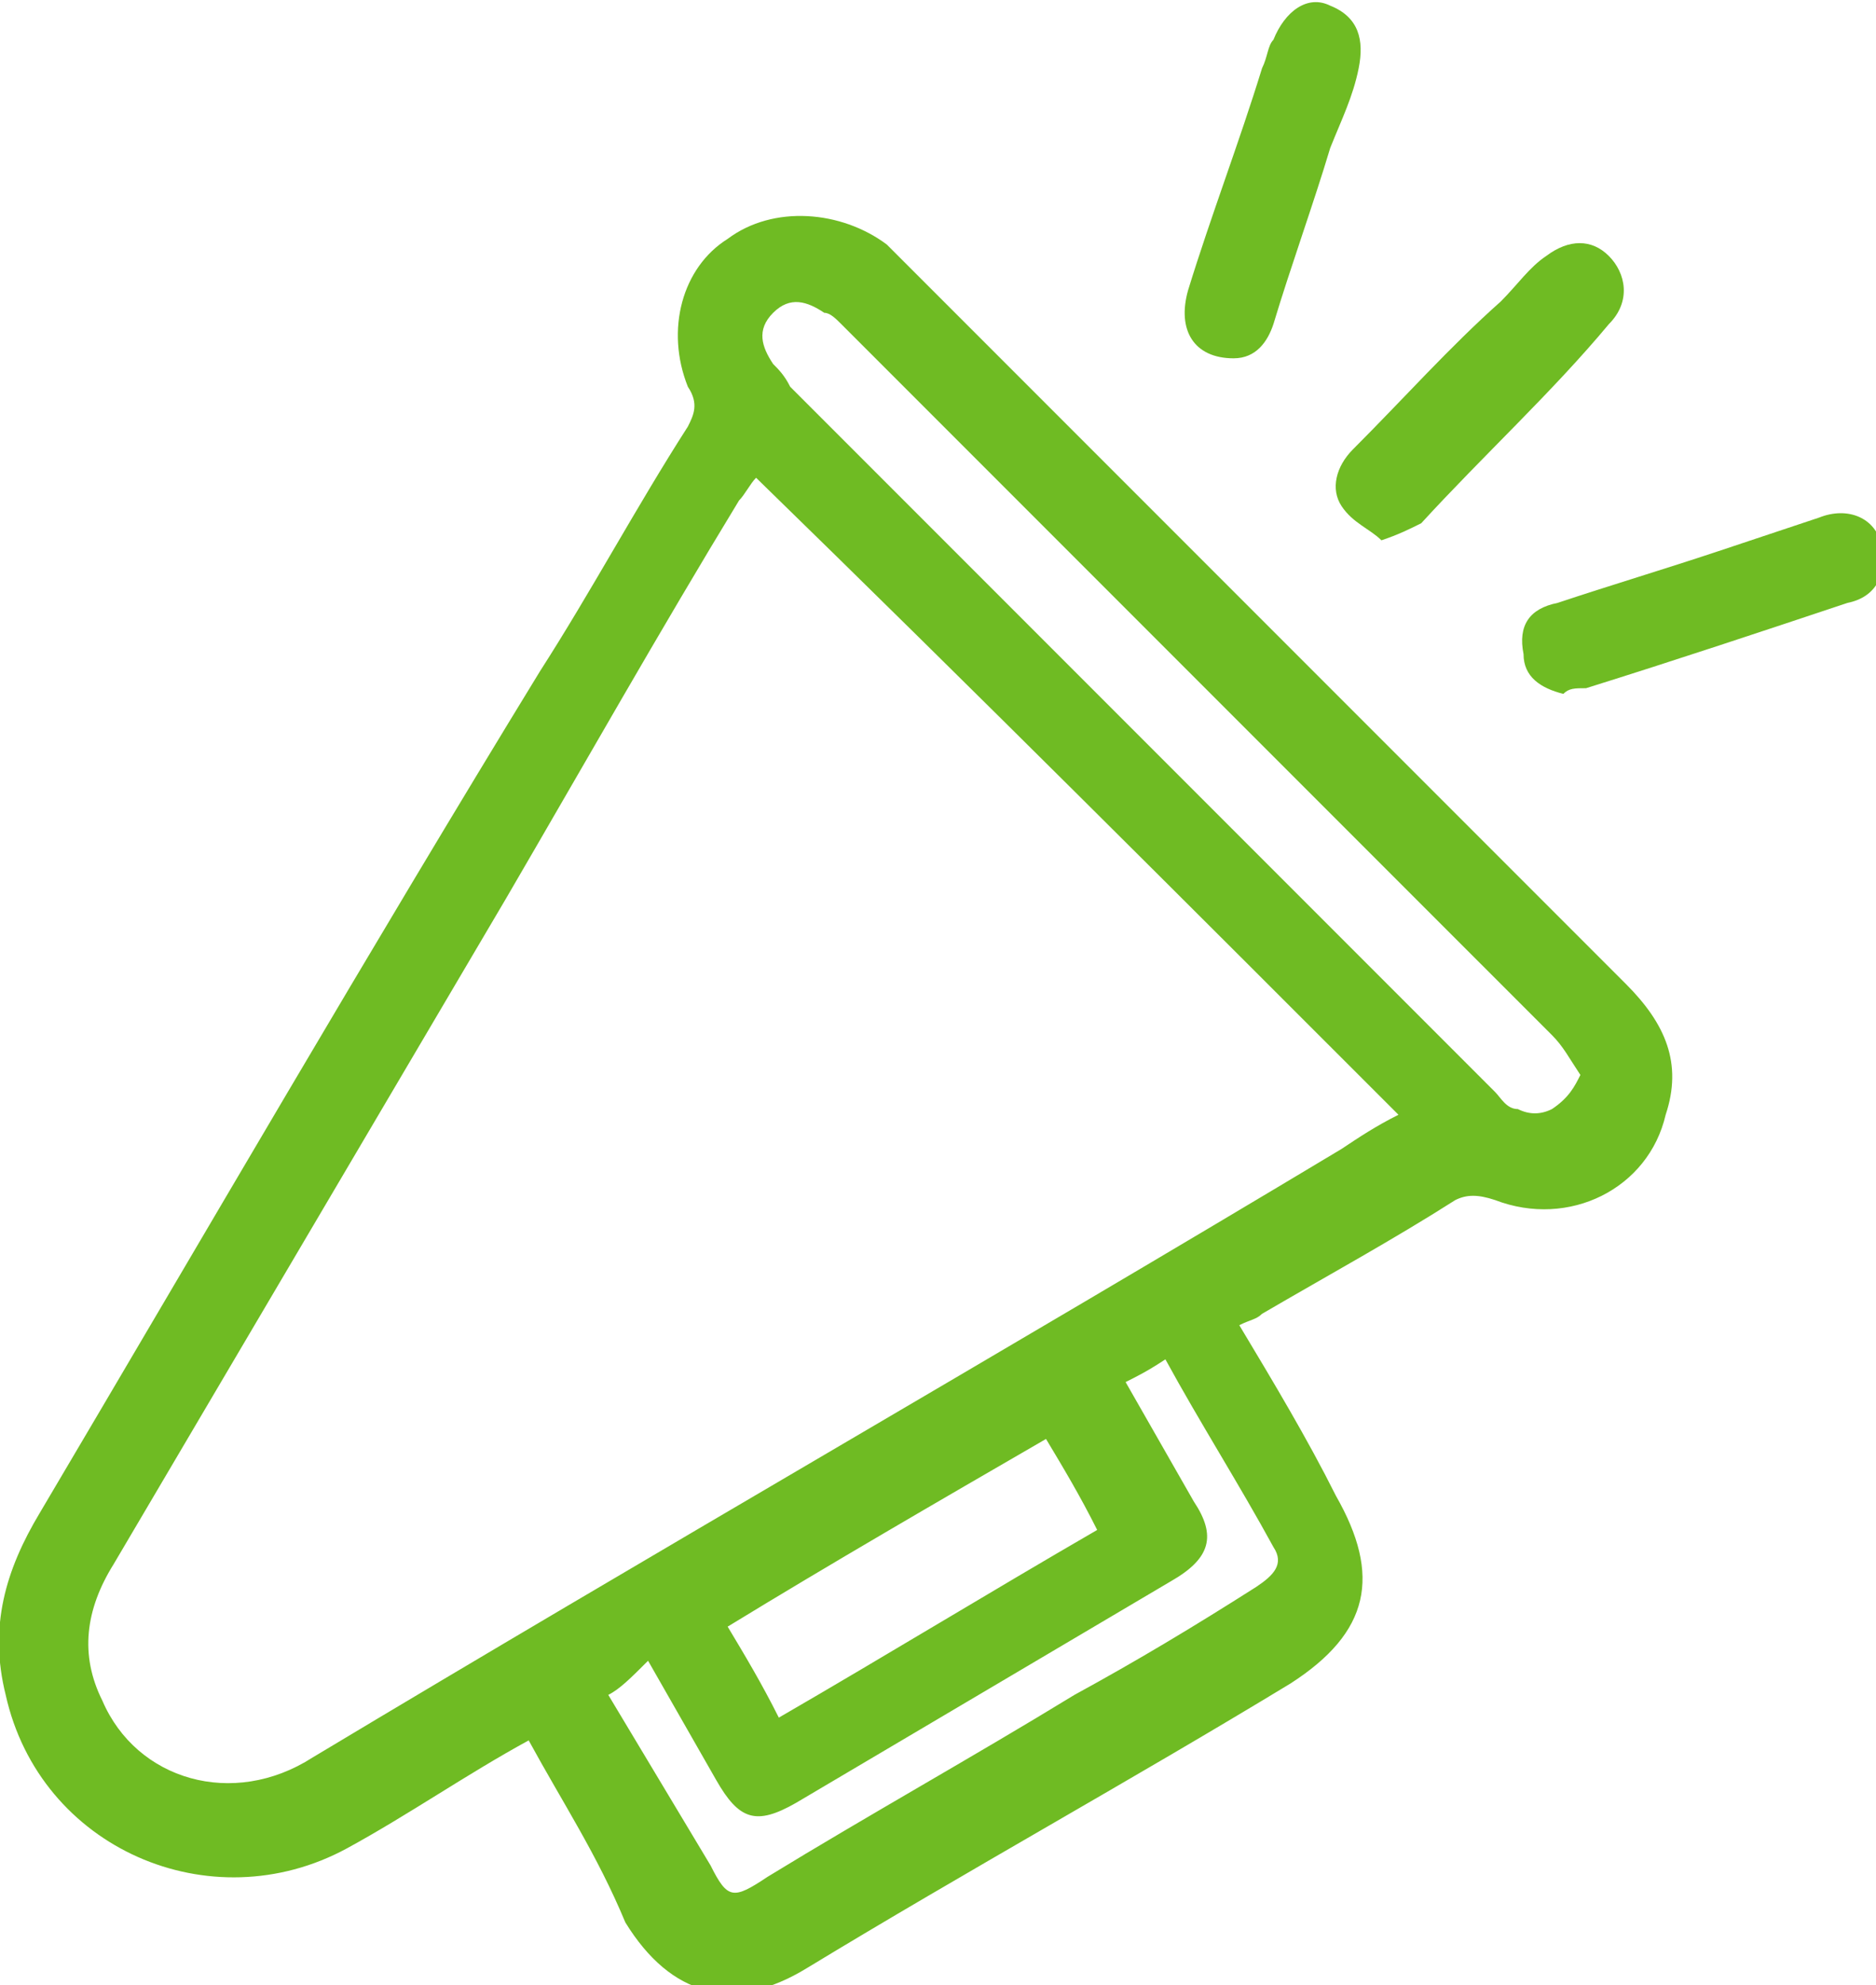 <!-- Generator: Adobe Illustrator 24.3.0, SVG Export Plug-In  -->
<svg version="1.1" xmlns="http://www.w3.org/2000/svg" xmlns:xlink="http://www.w3.org/1999/xlink" x="0px" y="0px" width="33px"
	 height="34.9px" viewBox="0 0 33 34.9" style="overflow:visible;enable-background:new 0 0 33 34.9;" xml:space="preserve">
<style type="text/css">
	.st0{fill:#6FBB23;}
</style>
<defs>
</defs>
<g>
	<path class="st0" d="M9.3,30.6c-1.1,0.6-2.1,1.3-3.2,1.9c-2.4,1.3-5.4,0-6-2.7c-0.3-1.2,0-2.2,0.6-3.2c2.9-4.9,5.8-9.9,8.8-14.8
		c0.9-1.4,1.7-2.9,2.6-4.3c0.1-0.2,0.2-0.4,0-0.7c-0.4-1-0.1-2.1,0.7-2.6c0.8-0.6,2-0.5,2.8,0.1c0.1,0.1,0.2,0.2,0.3,0.3
		c4.2,4.2,8.4,8.4,12.7,12.7c0.7,0.7,1,1.4,0.7,2.3c-0.3,1.3-1.7,2-3,1.5c-0.3-0.1-0.5-0.1-0.7,0c-1.1,0.7-2.2,1.3-3.4,2
		c-0.1,0.1-0.2,0.1-0.4,0.2c0.6,1,1.2,2,1.7,3c0.8,1.4,0.6,2.4-0.8,3.3c-2.8,1.7-5.7,3.3-8.5,5c-1.3,0.8-2.4,0.5-3.2-0.8
		C10.5,32.6,9.9,31.7,9.3,30.6z M13.3,8.4c-0.1,0.1-0.2,0.3-0.3,0.4c-1.4,2.3-2.7,4.6-4.1,7c-2.3,3.9-4.6,7.8-6.9,11.7
		c-0.5,0.8-0.6,1.6-0.2,2.4c0.6,1.4,2.3,1.9,3.7,1c6-3.6,12.1-7.1,18.1-10.7c0.3-0.2,0.6-0.4,1-0.6C20.9,15.9,17.1,12.1,13.3,8.4z
		 M27.8,18.9c-0.2-0.3-0.3-0.5-0.5-0.7C23.1,14,19,9.9,14.8,5.7c-0.1-0.1-0.2-0.2-0.3-0.2c-0.3-0.2-0.6-0.3-0.9,0
		c-0.3,0.3-0.2,0.6,0,0.9c0.1,0.1,0.2,0.2,0.3,0.4c4.1,4.1,8.3,8.3,12.4,12.4c0.1,0.1,0.2,0.3,0.4,0.3c0.2,0.1,0.4,0.1,0.6,0
		C27.6,19.3,27.7,19.1,27.8,18.9z M10.7,29.8c0.6,1,1.2,2,1.8,3c0.3,0.6,0.4,0.6,1,0.2c1.8-1.1,3.6-2.1,5.4-3.2
		c1.1-0.6,2.1-1.2,3.2-1.9c0.3-0.2,0.5-0.4,0.3-0.7c-0.6-1.1-1.3-2.2-1.9-3.3c-0.3,0.2-0.5,0.3-0.7,0.4c0.4,0.7,0.8,1.4,1.2,2.1
		c0.4,0.6,0.3,1-0.4,1.4c-2.2,1.3-4.4,2.6-6.6,3.9c-0.7,0.4-1,0.3-1.4-0.4c-0.4-0.7-0.8-1.4-1.2-2.1C11.1,29.5,10.9,29.7,10.7,29.8z
		 M12.8,28.6c0.3,0.5,0.6,1,0.9,1.6c1.9-1.1,3.7-2.2,5.6-3.3c-0.3-0.6-0.6-1.1-0.9-1.6C16.5,26.4,14.6,27.5,12.8,28.6z"/>
	<path class="st0" d="M24.3,9.5c-0.2-0.2-0.5-0.3-0.7-0.6c-0.2-0.3-0.1-0.7,0.2-1c0.9-0.9,1.7-1.8,2.6-2.6c0.3-0.3,0.5-0.6,0.8-0.8
		c0.4-0.3,0.8-0.3,1.1,0c0.3,0.3,0.4,0.8,0,1.2C27.3,6.9,26.1,8,25,9.2C24.8,9.3,24.6,9.4,24.3,9.5z"/>
	<path class="st0" d="M21.7,6.3c-0.7,0-1-0.5-0.8-1.2c0.4-1.3,0.9-2.6,1.3-3.9c0.1-0.2,0.1-0.4,0.2-0.5c0.2-0.5,0.6-0.8,1-0.6
		c0.5,0.2,0.6,0.6,0.5,1.1c-0.1,0.5-0.3,0.9-0.5,1.4c-0.3,1-0.7,2.1-1,3.1C22.3,6,22.1,6.3,21.7,6.3z"/>
	<path class="st0" d="M27.5,12.2c-0.4-0.1-0.7-0.3-0.7-0.7c-0.1-0.5,0.1-0.8,0.6-0.9c0.9-0.3,1.9-0.6,2.8-0.9
		c0.6-0.2,1.2-0.4,1.8-0.6c0.5-0.2,1,0,1.1,0.5c0.1,0.5-0.1,0.9-0.6,1c-1.5,0.5-3,1-4.6,1.5C27.7,12.1,27.6,12.1,27.5,12.2z"/>
</g>
</svg>
